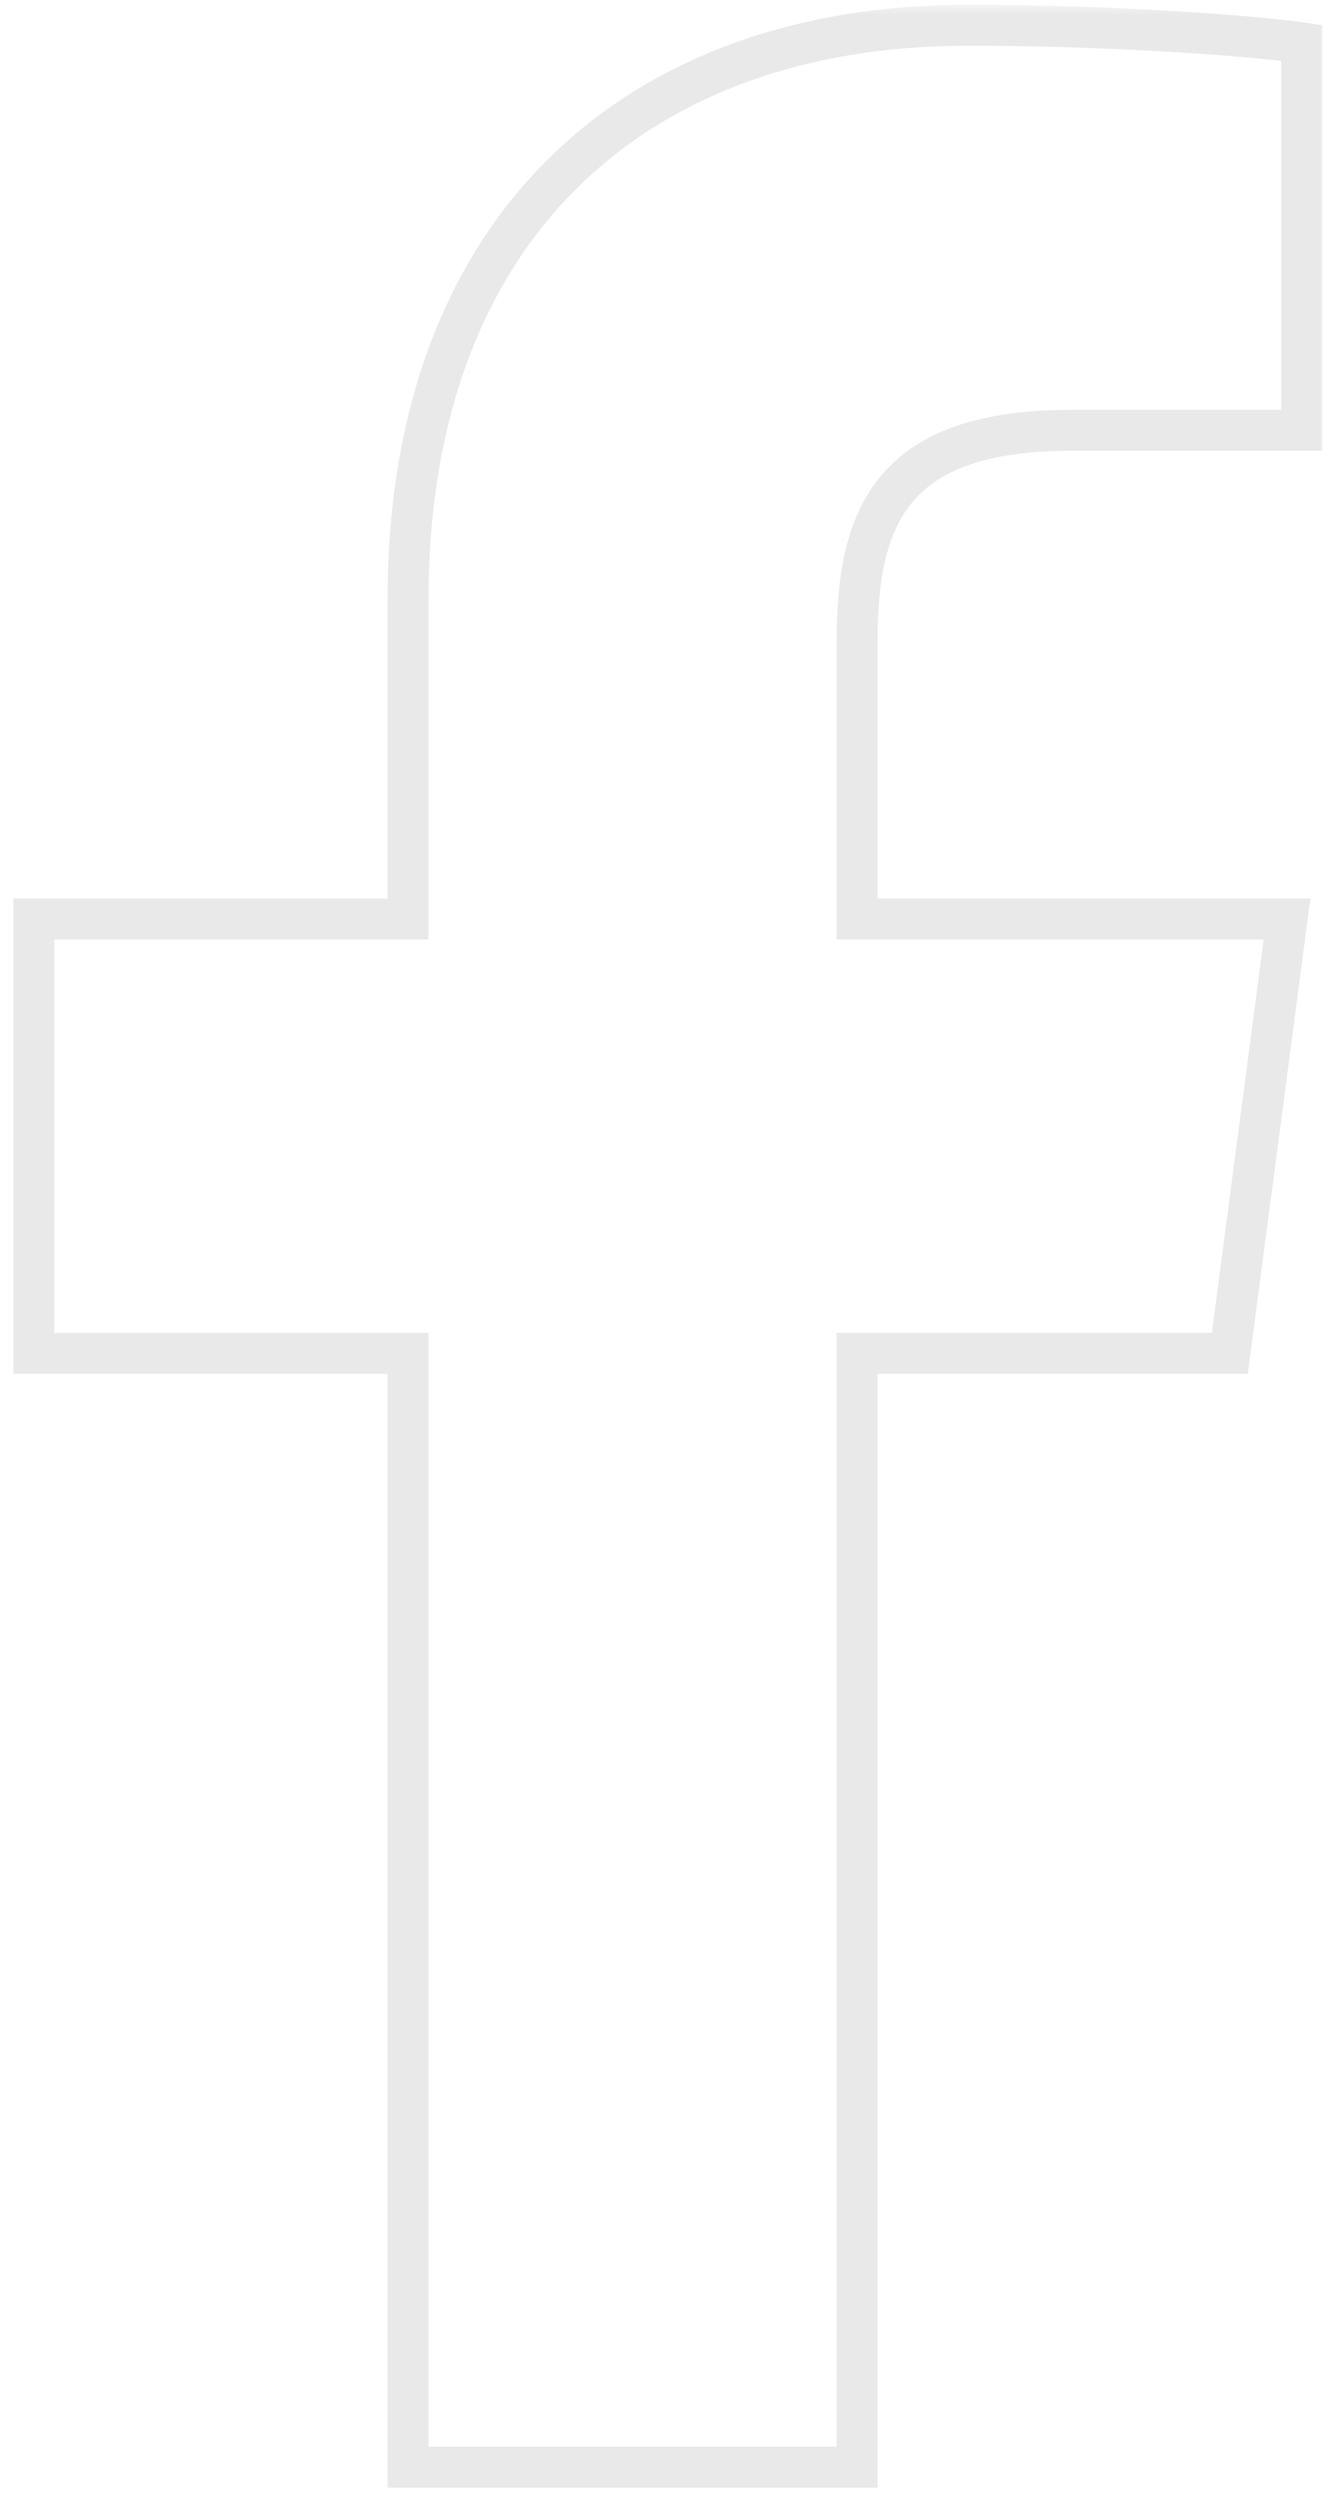 <svg xmlns="http://www.w3.org/2000/svg" width="65" height="122" viewBox="0 0 65 122" fill="none"><mask id="path-1-outside-1_1640_5723" maskUnits="userSpaceOnUse" x="-0.151" y="0.225" width="65" height="122" fill="black"><rect fill="white" x="-0.151" y="0.225" width="65" height="122"></rect><path d="M63.523 2.092V20.997H52.28C43.472 20.997 41.825 25.222 41.825 31.309V44.843H62.807L60.014 66.039H41.825V120.391H19.913V66.039H1.652V44.843H19.913V29.232C19.913 11.115 31.012 1.233 47.196 1.233C54.93 1.233 61.589 1.806 63.523 2.092Z"></path></mask><path d="M63.523 2.092H64.523V1.23L63.669 1.103L63.523 2.092ZM63.523 20.997V21.997H64.523V20.997H63.523ZM41.825 44.843H40.825V45.843H41.825V44.843ZM62.807 44.843L63.798 44.974L63.947 43.843H62.807V44.843ZM60.014 66.039V67.039H60.891L61.005 66.17L60.014 66.039ZM41.825 66.039V65.039H40.825V66.039H41.825ZM41.825 120.391V121.391H42.825V120.391H41.825ZM19.913 120.391H18.913V121.391H19.913V120.391ZM19.913 66.039H20.913V65.039H19.913V66.039ZM1.652 66.039H0.652V67.039H1.652V66.039ZM1.652 44.843V43.843H0.652V44.843H1.652ZM19.913 44.843V45.843H20.913V44.843H19.913ZM62.523 2.092V20.997H64.523V2.092H62.523ZM63.523 19.997H52.28V21.997H63.523V19.997ZM52.28 19.997C47.74 19.997 44.767 21.085 42.981 23.231C41.229 25.335 40.825 28.226 40.825 31.309H42.825C42.825 28.305 43.244 26.04 44.518 24.51C45.757 23.022 48.012 21.997 52.28 21.997V19.997ZM40.825 31.309V44.843H42.825V31.309H40.825ZM41.825 45.843H62.807V43.843H41.825V45.843ZM61.815 44.712L59.022 65.909L61.005 66.17L63.798 44.974L61.815 44.712ZM60.014 65.039H41.825V67.039H60.014V65.039ZM40.825 66.039V120.391H42.825V66.039H40.825ZM41.825 119.391H19.913V121.391H41.825V119.391ZM20.913 120.391V66.039H18.913V120.391H20.913ZM19.913 65.039H1.652V67.039H19.913V65.039ZM2.652 66.039V44.843H0.652V66.039H2.652ZM1.652 45.843H19.913V43.843H1.652V45.843ZM20.913 44.843V29.232H18.913V44.843H20.913ZM20.913 29.232C20.913 20.381 23.619 13.659 28.188 9.15C32.76 4.638 39.307 2.233 47.196 2.233V0.233C38.901 0.233 31.807 2.769 26.783 7.727C21.756 12.688 18.913 19.966 18.913 29.232H20.913ZM47.196 2.233C54.897 2.233 61.505 2.804 63.376 3.082L63.669 1.103C61.673 0.808 54.962 0.233 47.196 0.233V2.233Z" fill="#E9E9E9" mask="url(#path-1-outside-1_1640_5723)"></path></svg>